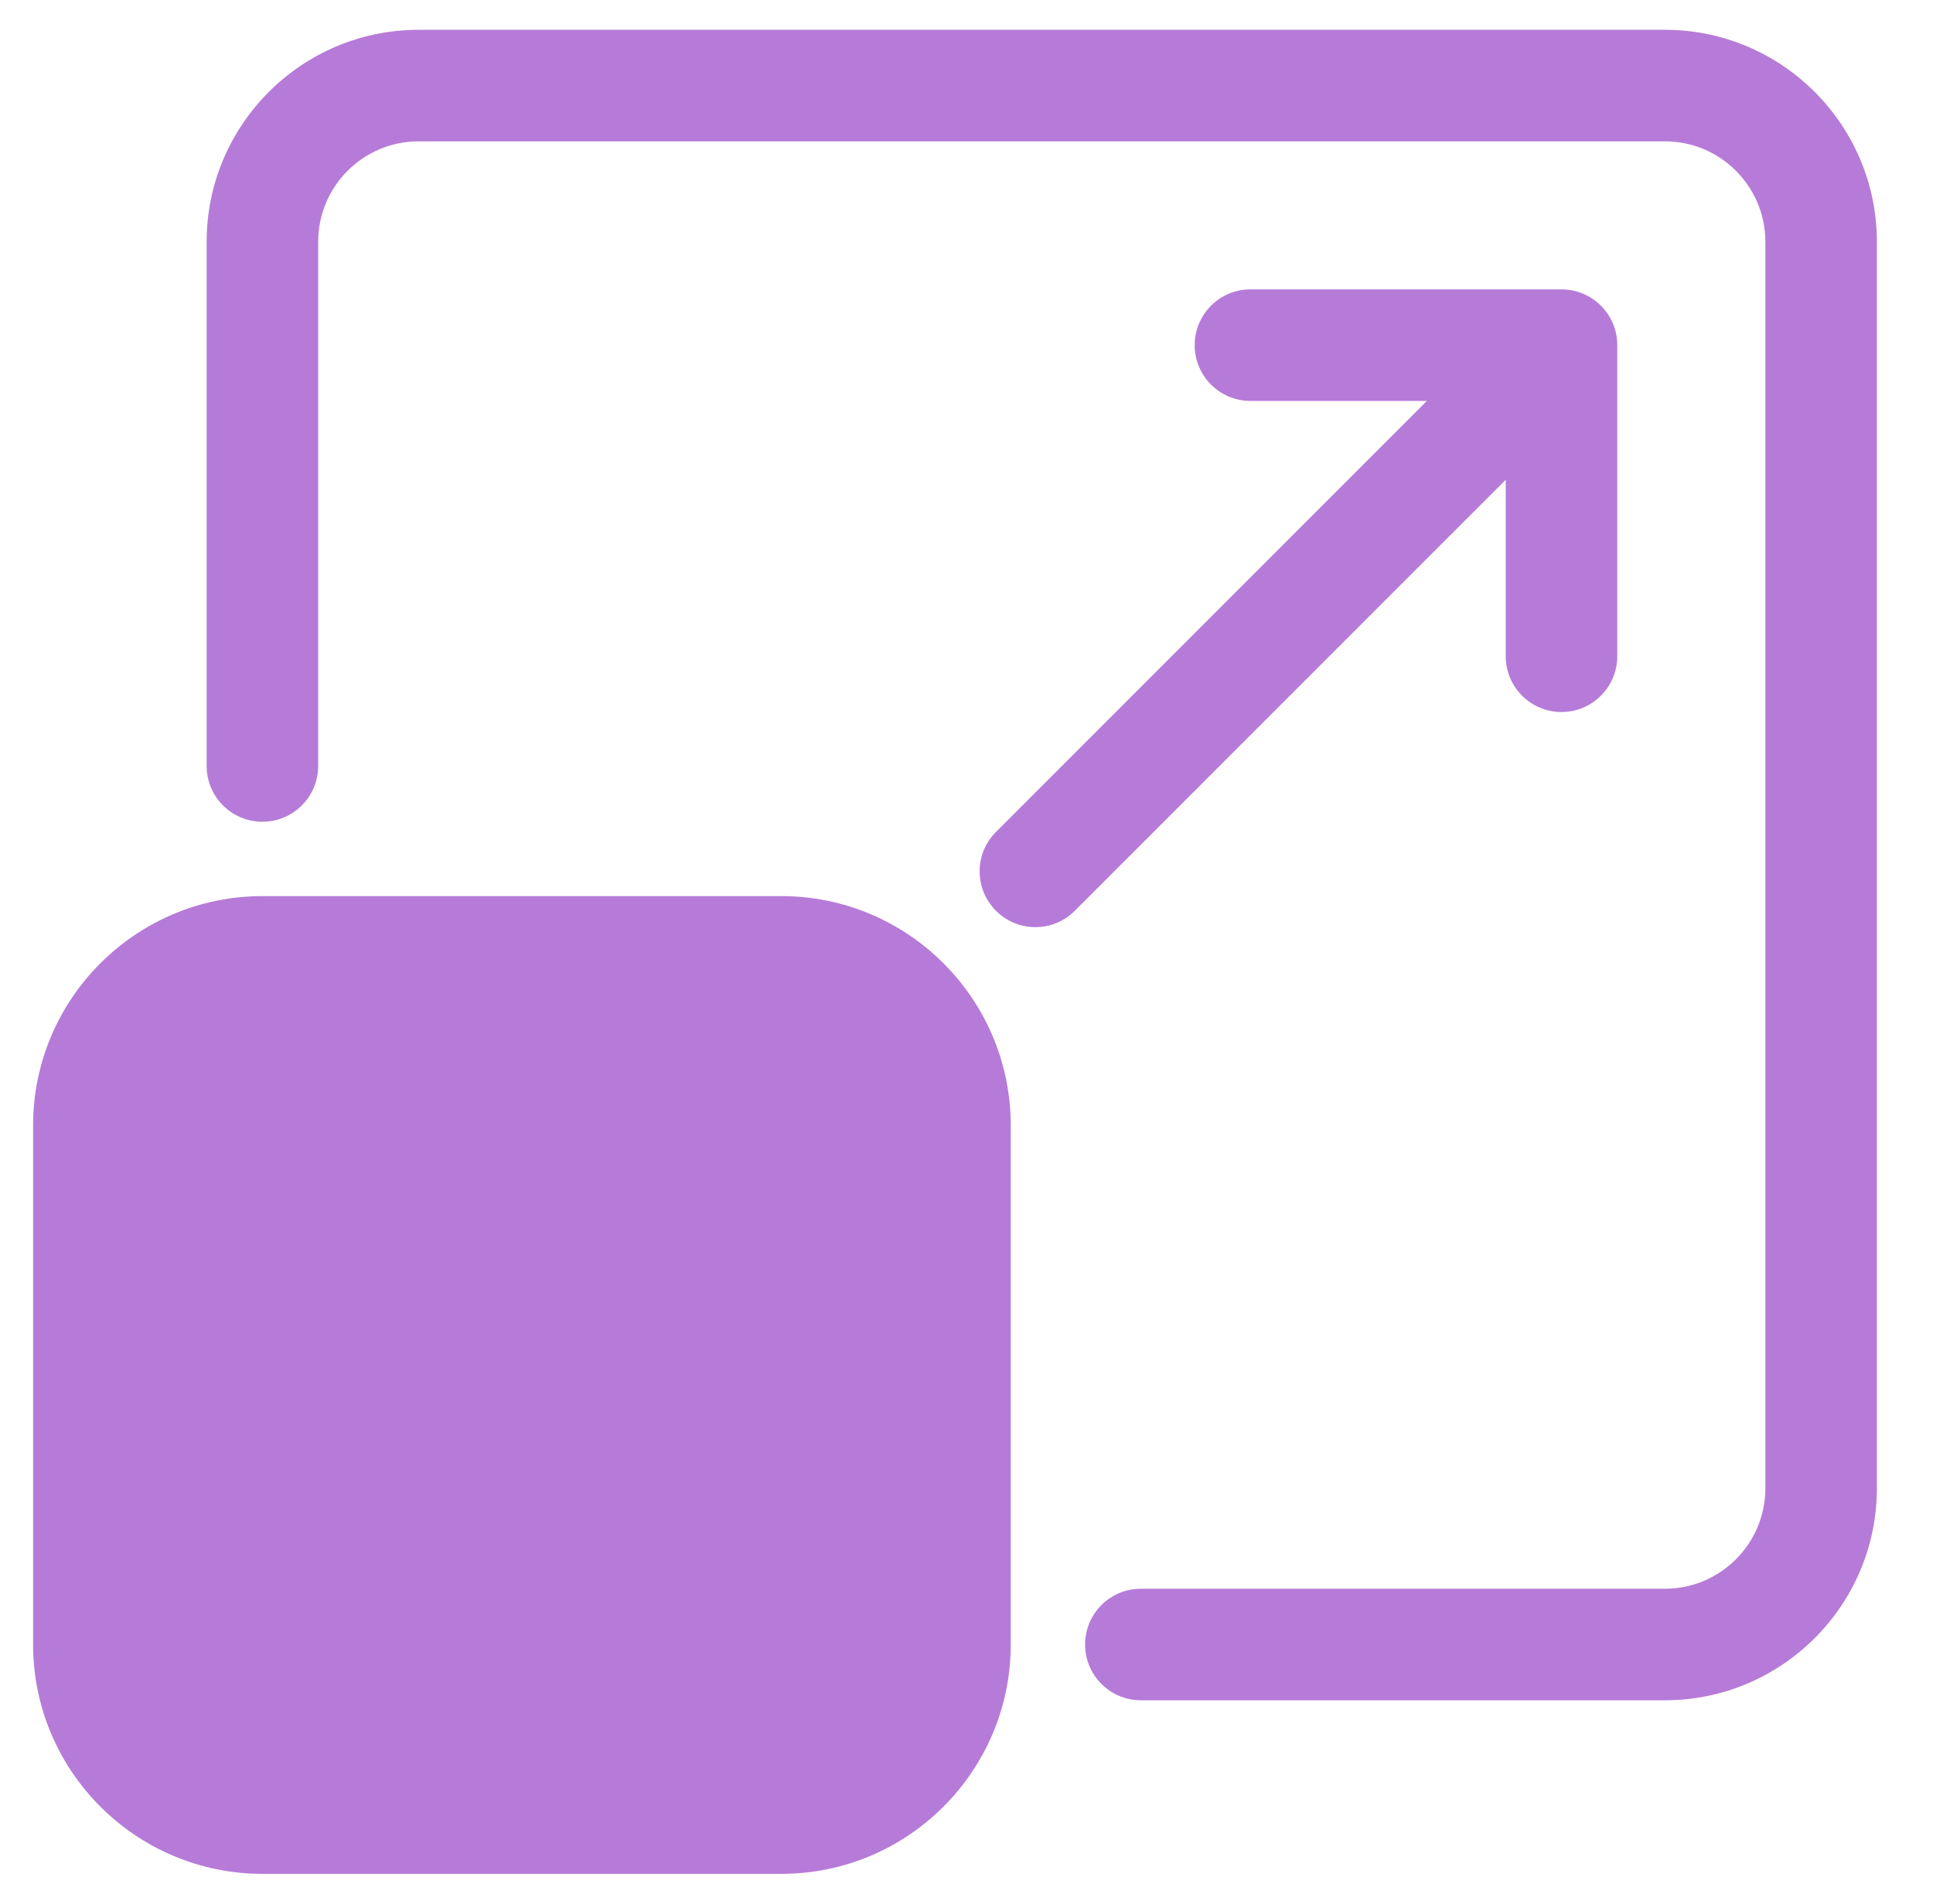 <?xml version="1.0" encoding="UTF-8"?> <svg xmlns="http://www.w3.org/2000/svg" width="65" height="64" viewBox="0 0 65 64" fill="none"><path d="M33.988 37.834V55.288C33.988 59.539 30.529 62.998 26.278 62.998H8.824C4.572 62.998 1.113 59.539 1.113 55.288V37.834C1.113 33.584 4.572 30.127 8.824 30.127H26.278C30.529 30.127 33.988 33.584 33.988 37.834ZM55.987 1.002H14.075C10.146 1.002 6.949 4.199 6.949 8.128V25.752C6.949 26.787 7.788 27.627 8.824 27.627C9.859 27.627 10.699 26.787 10.699 25.752V8.128C10.699 6.266 12.213 4.752 14.075 4.752H55.987C57.849 4.752 59.363 6.266 59.363 8.128V50.037C59.363 51.898 57.849 53.413 55.987 53.413H38.363C37.328 53.413 36.488 54.252 36.488 55.288C36.488 56.323 37.328 57.163 38.363 57.163H55.987C59.916 57.163 63.113 53.966 63.113 50.037V8.128C63.113 4.199 59.916 1.002 55.987 1.002ZM50.633 22.063C50.633 23.099 51.472 23.938 52.508 23.938C53.543 23.938 54.383 23.099 54.383 22.063V11.604C54.383 10.568 53.543 9.729 52.508 9.729H42.048C41.013 9.729 40.173 10.568 40.173 11.604C40.173 12.639 41.013 13.479 42.048 13.479H47.981L33.491 27.969C32.759 28.701 32.759 29.888 33.491 30.62C33.857 30.987 34.337 31.17 34.817 31.17C35.297 31.17 35.776 30.987 36.142 30.62L50.633 16.13V22.063H50.633Z" fill="#B67BD8"></path></svg> 